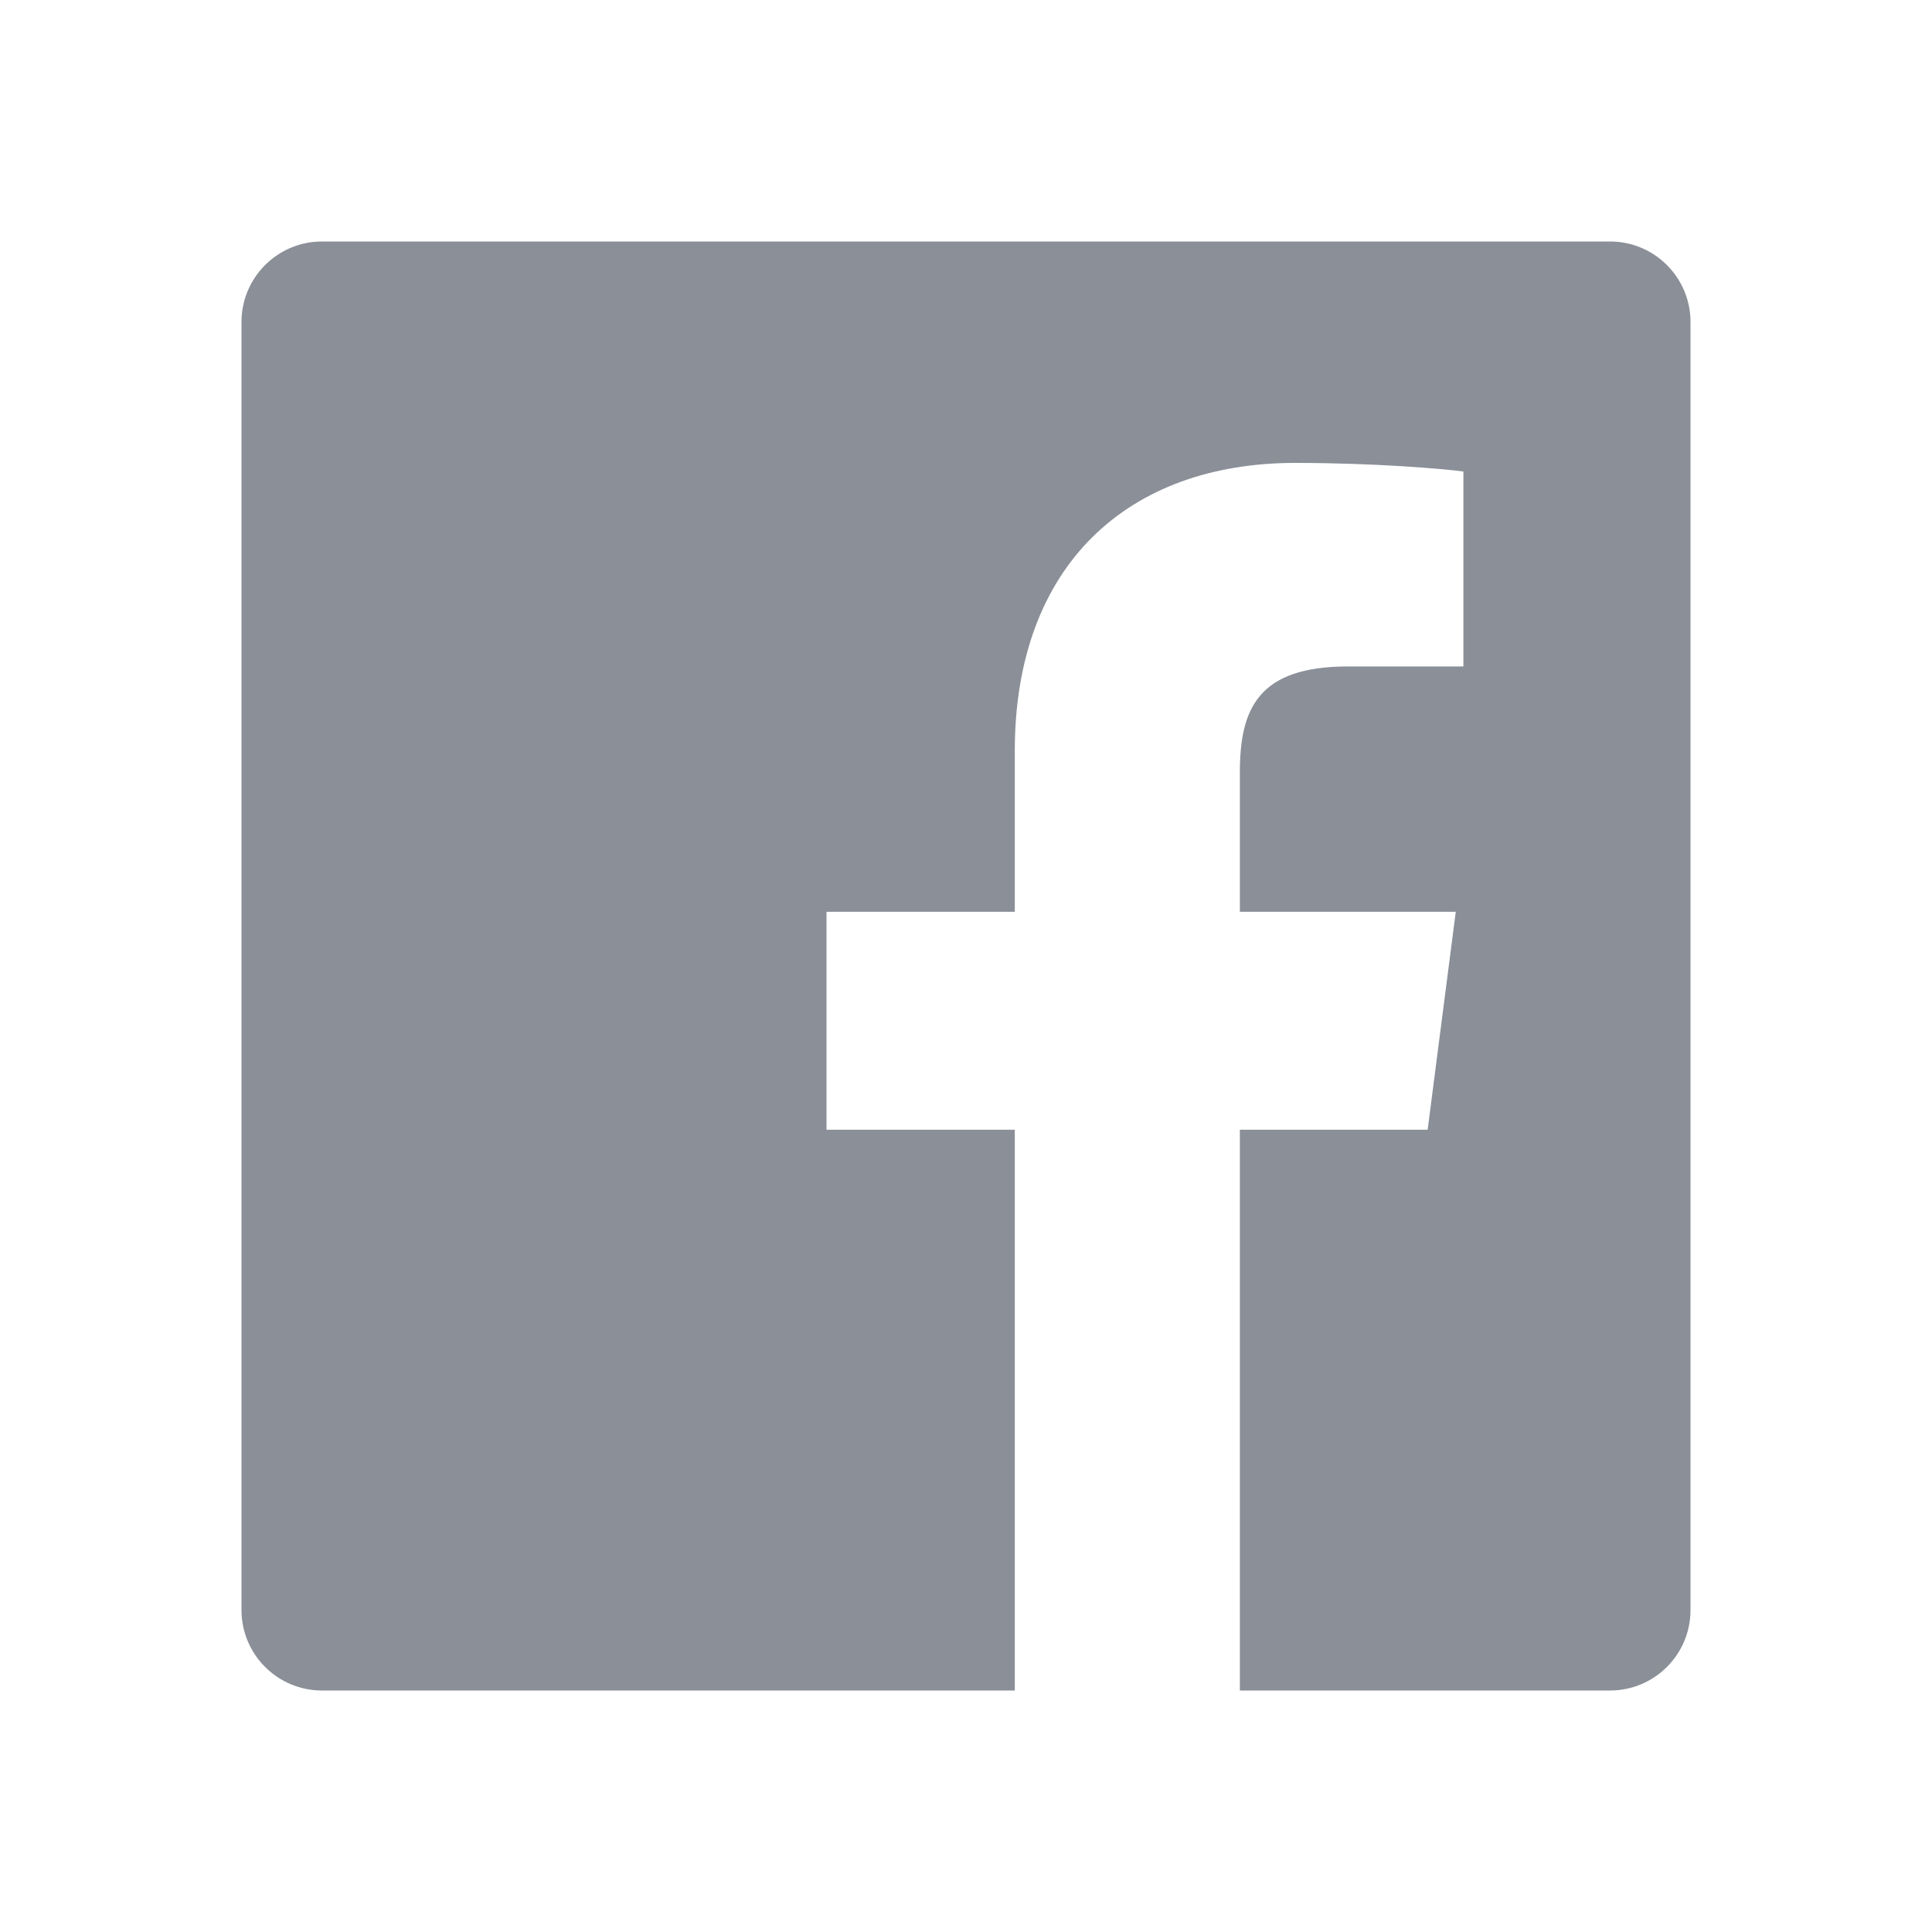 <svg width="20" height="20" viewBox="0 0 20 20" fill="none" xmlns="http://www.w3.org/2000/svg">
<path d="M12.835 17.5V11.695H14.779L15.07 9.439H12.835V7.998C12.835 7.345 13.017 6.899 13.954 6.899L15.149 6.899V4.881C14.942 4.853 14.233 4.792 13.407 4.792C11.684 4.792 10.505 5.843 10.505 7.775V9.439H8.556V11.695H10.505V17.5H3.333C2.873 17.5 2.5 17.127 2.5 16.667V3.333C2.5 2.873 2.873 2.5 3.333 2.5H16.667C17.127 2.5 17.5 2.873 17.5 3.333V16.667C17.5 17.127 17.127 17.5 16.667 17.5H12.835Z" fill="#8A8F98"/>
</svg>
